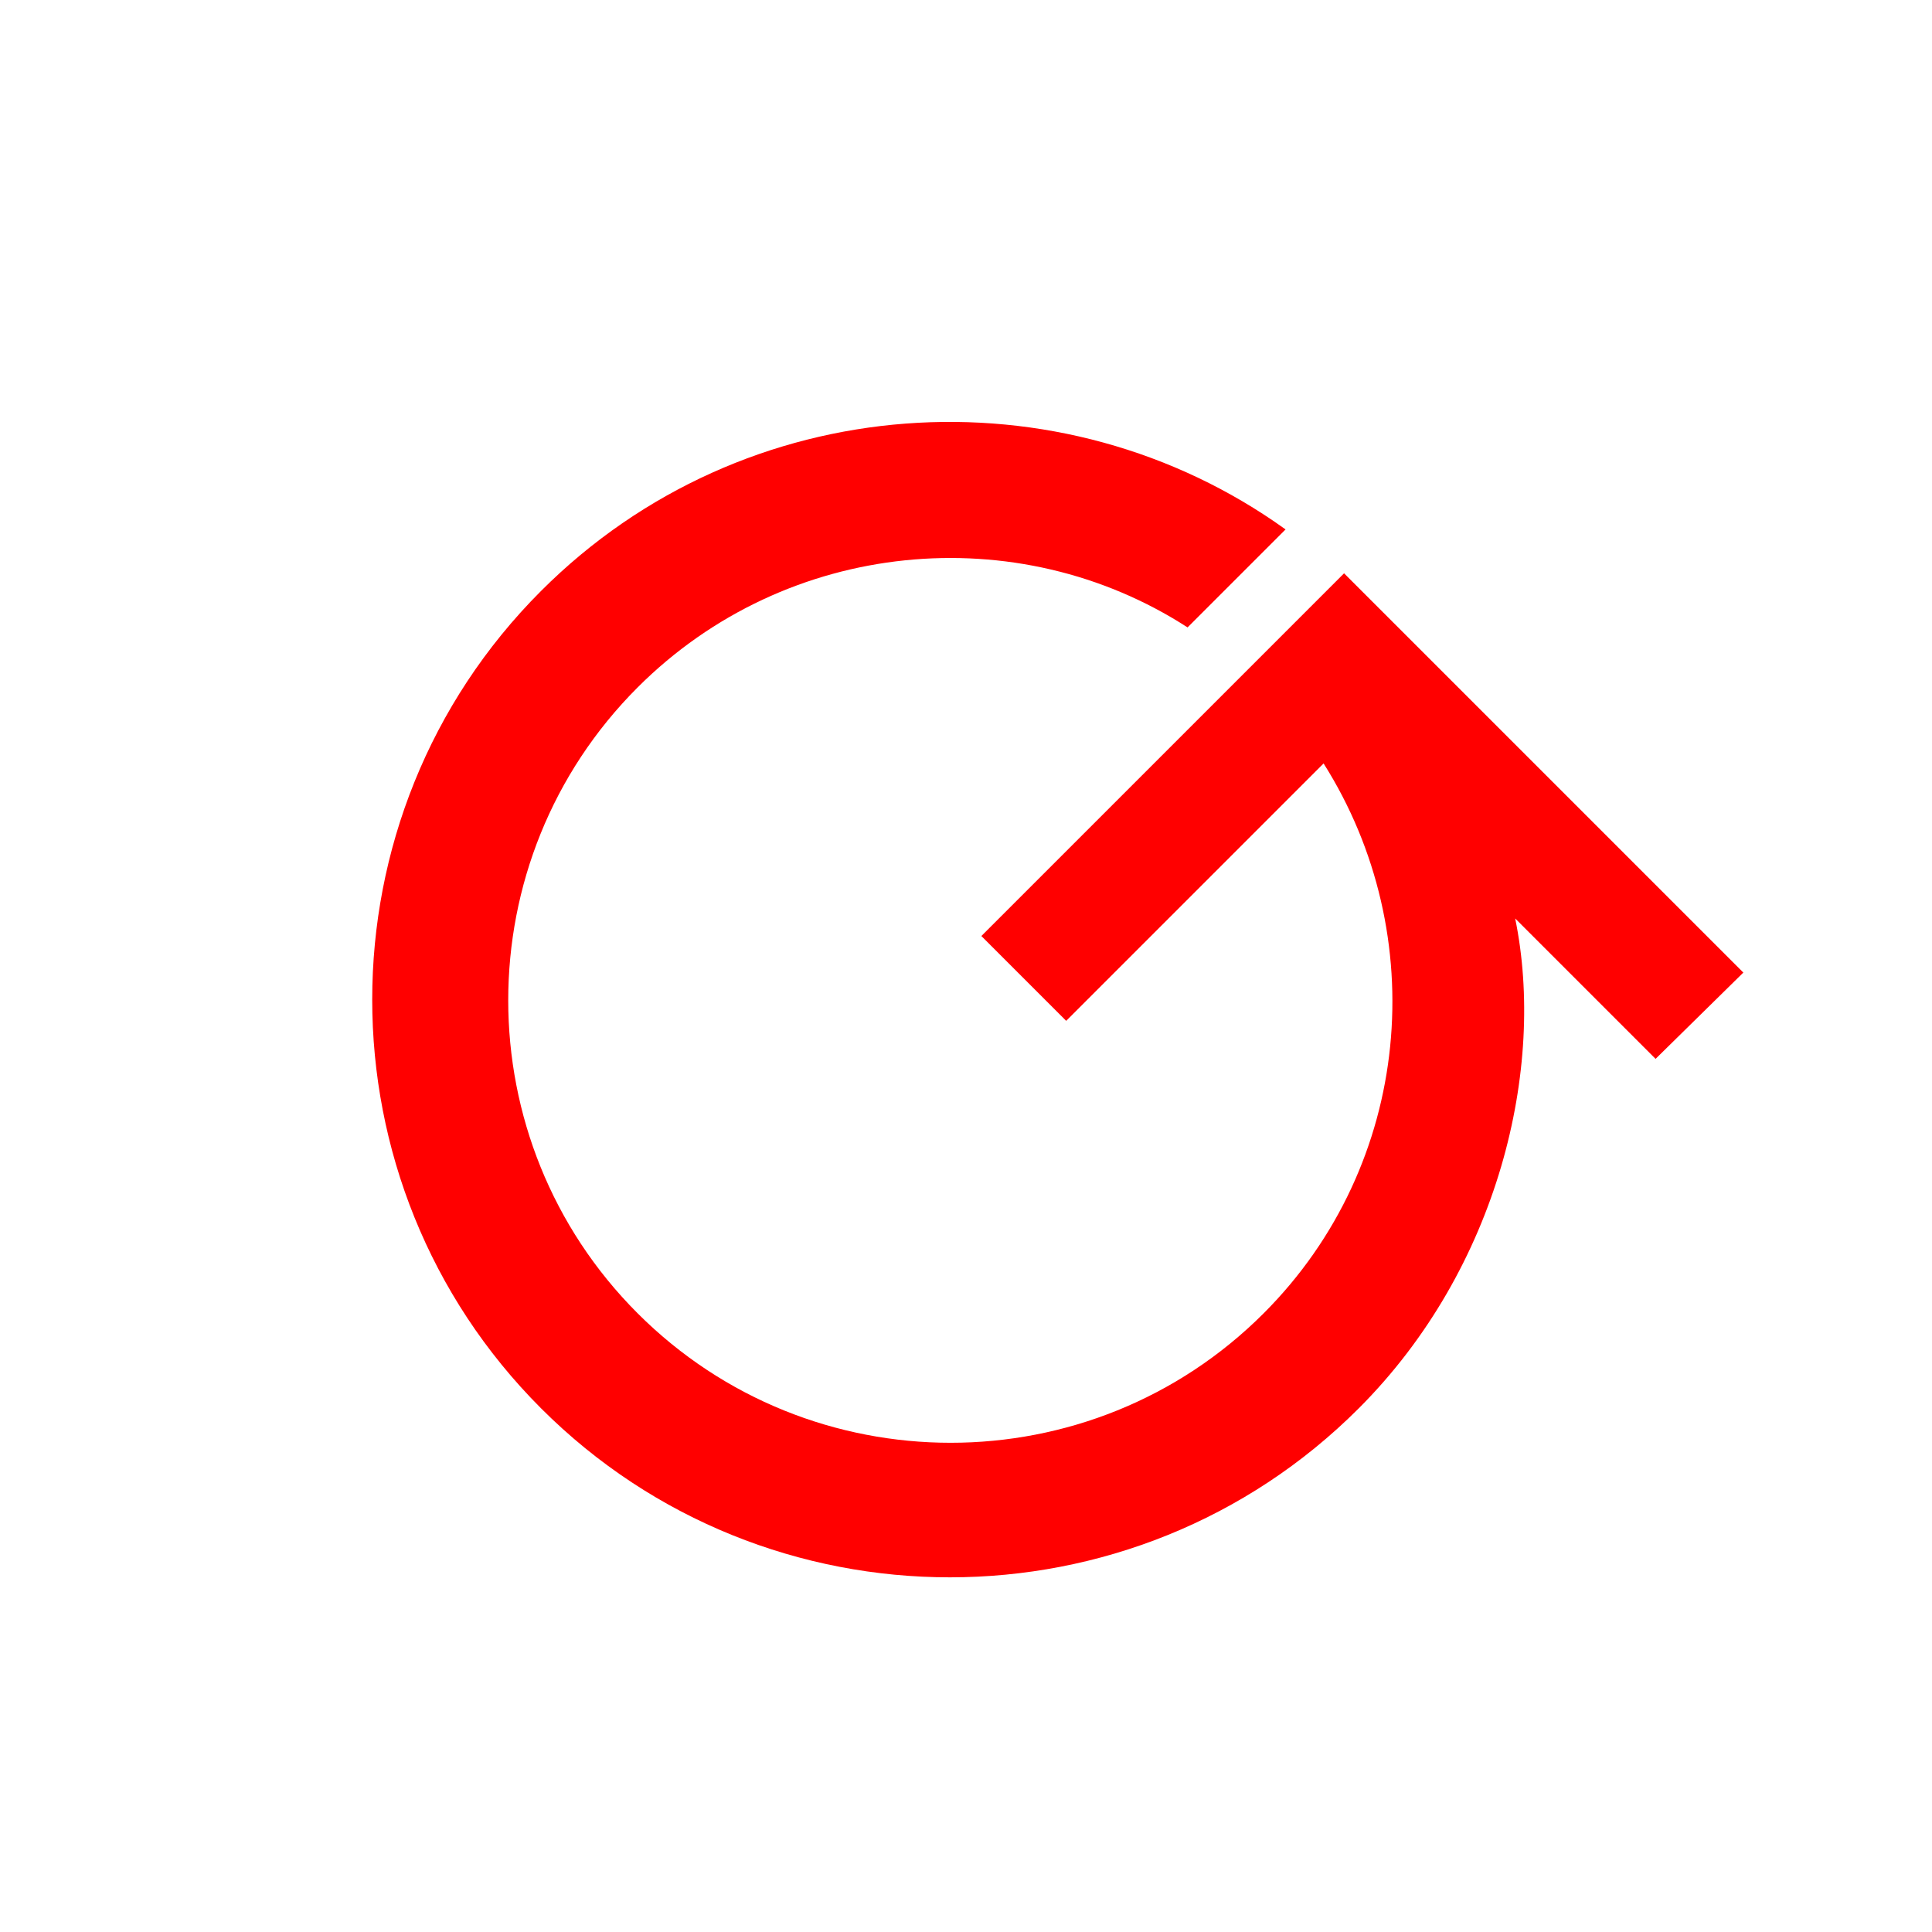 <?xml version="1.0" encoding="utf-8"?>
<!-- Generator: Adobe Illustrator 25.3.1, SVG Export Plug-In . SVG Version: 6.00 Build 0)  -->
<svg version="1.1" id="图层_1" xmlns="http://www.w3.org/2000/svg" xmlns:xlink="http://www.w3.org/1999/xlink" x="0px" y="0px"
	 viewBox="0 0 132.1 132.1" style="enable-background:new 0 0 132.1 132.1;" xml:space="preserve">
<style type="text/css">
	.st0{fill:#FF0000;}
</style>
<path class="st0" d="M119.2,66.5L91.9,39.2L67.1,64l5.8,5.8l17.6-17.6c7.4,11.7,6.1,27.4-4.1,37.6c-11.8,11.8-31,11.8-42.8,0
	s-11.8-31,0-42.8c10.2-10.2,26-11.6,37.6-4.1l6.7-6.7c-15.3-11-37-9.7-50.9,4.2c-15.4,15.4-15.4,40.5,0,55.9s40.5,15.4,55.9,0
	c9.6-9.6,12.8-23.3,10.7-33.5l9.6,9.6L119.2,66.5z"/>
</svg>
